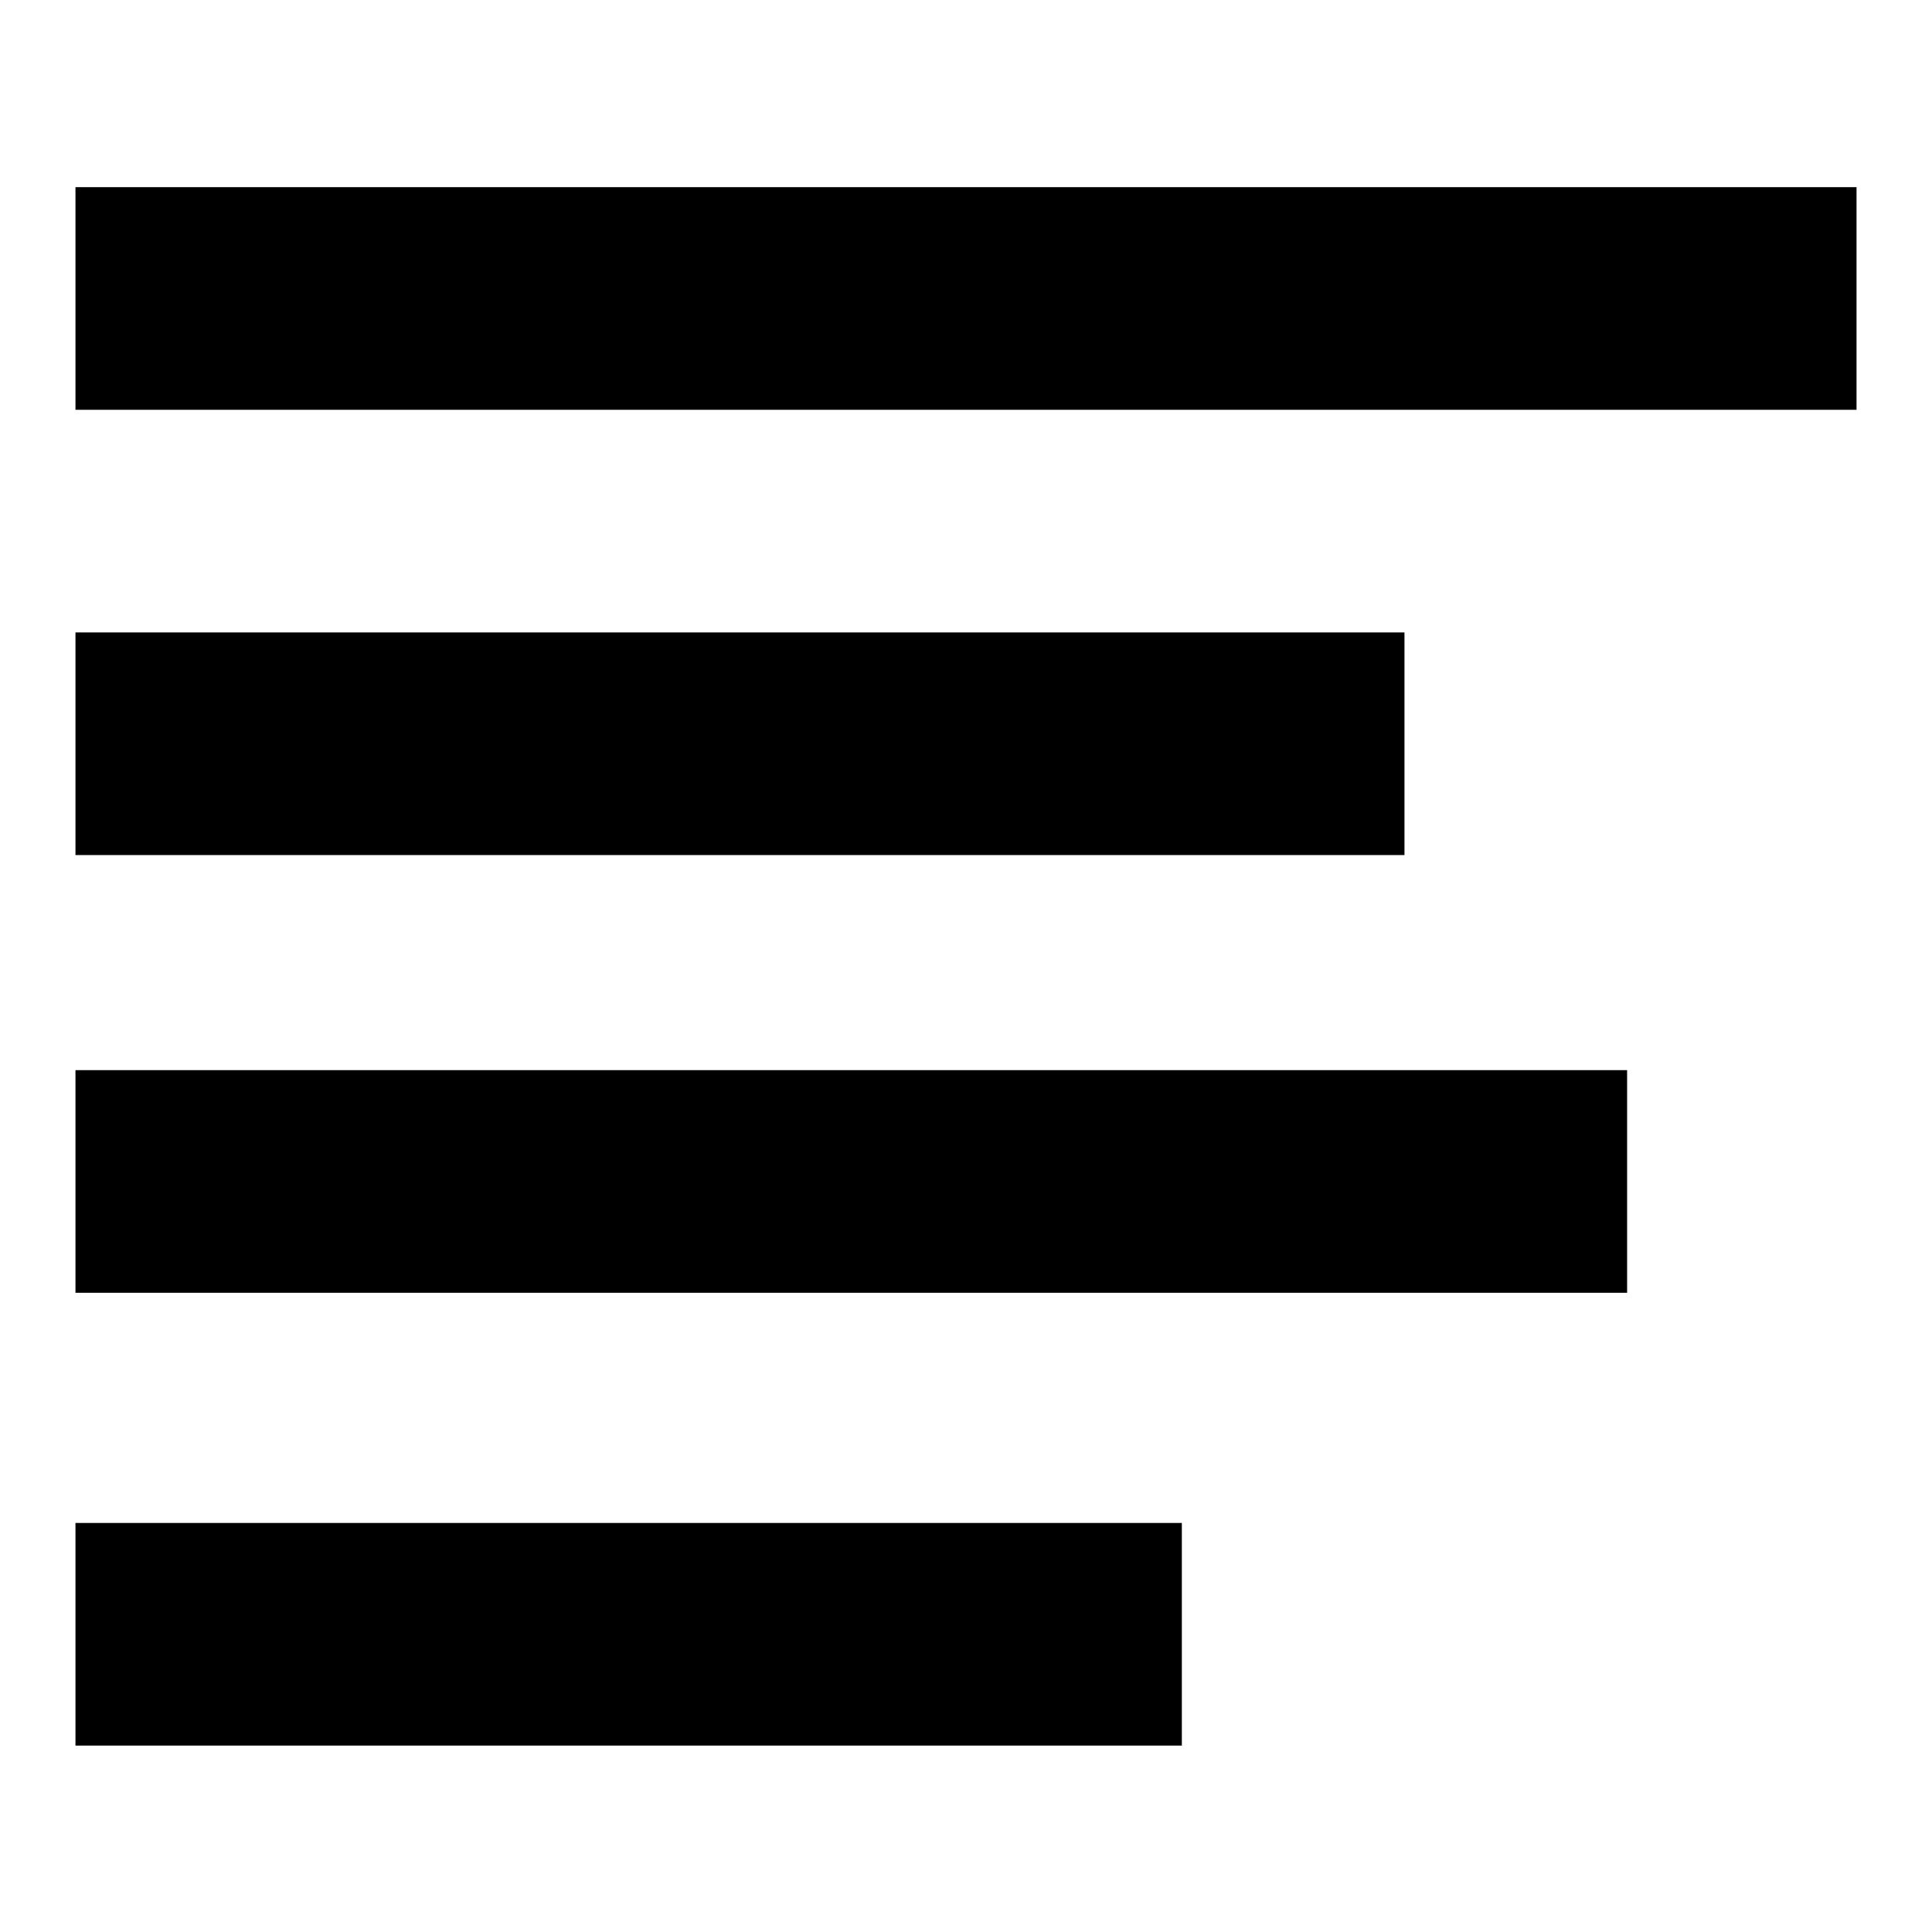 <?xml version="1.0" encoding="utf-8"?>
<!-- Svg Vector Icons : http://www.onlinewebfonts.com/icon -->
<!DOCTYPE svg PUBLIC "-//W3C//DTD SVG 1.1//EN" "http://www.w3.org/Graphics/SVG/1.1/DTD/svg11.dtd">
<svg version="1.1" xmlns="http://www.w3.org/2000/svg" xmlns:xlink="http://www.w3.org/1999/xlink" x="0px" y="0px" viewBox="0 0 256 256" enable-background="new 0 0 256 256" xml:space="preserve">
<g><g><path fill="#000000" d="M10,24.8h236v29.5H10V24.8z"/><path fill="#000000" d="M10,83.8h176.1v29.5H10V83.8z"/><path fill="#000000" d="M10,141.8h205.6v29.5H10V141.8z"/><path fill="#000000" d="M10,201.8h146.6v29.5H10V201.8z"/></g></g>
</svg>